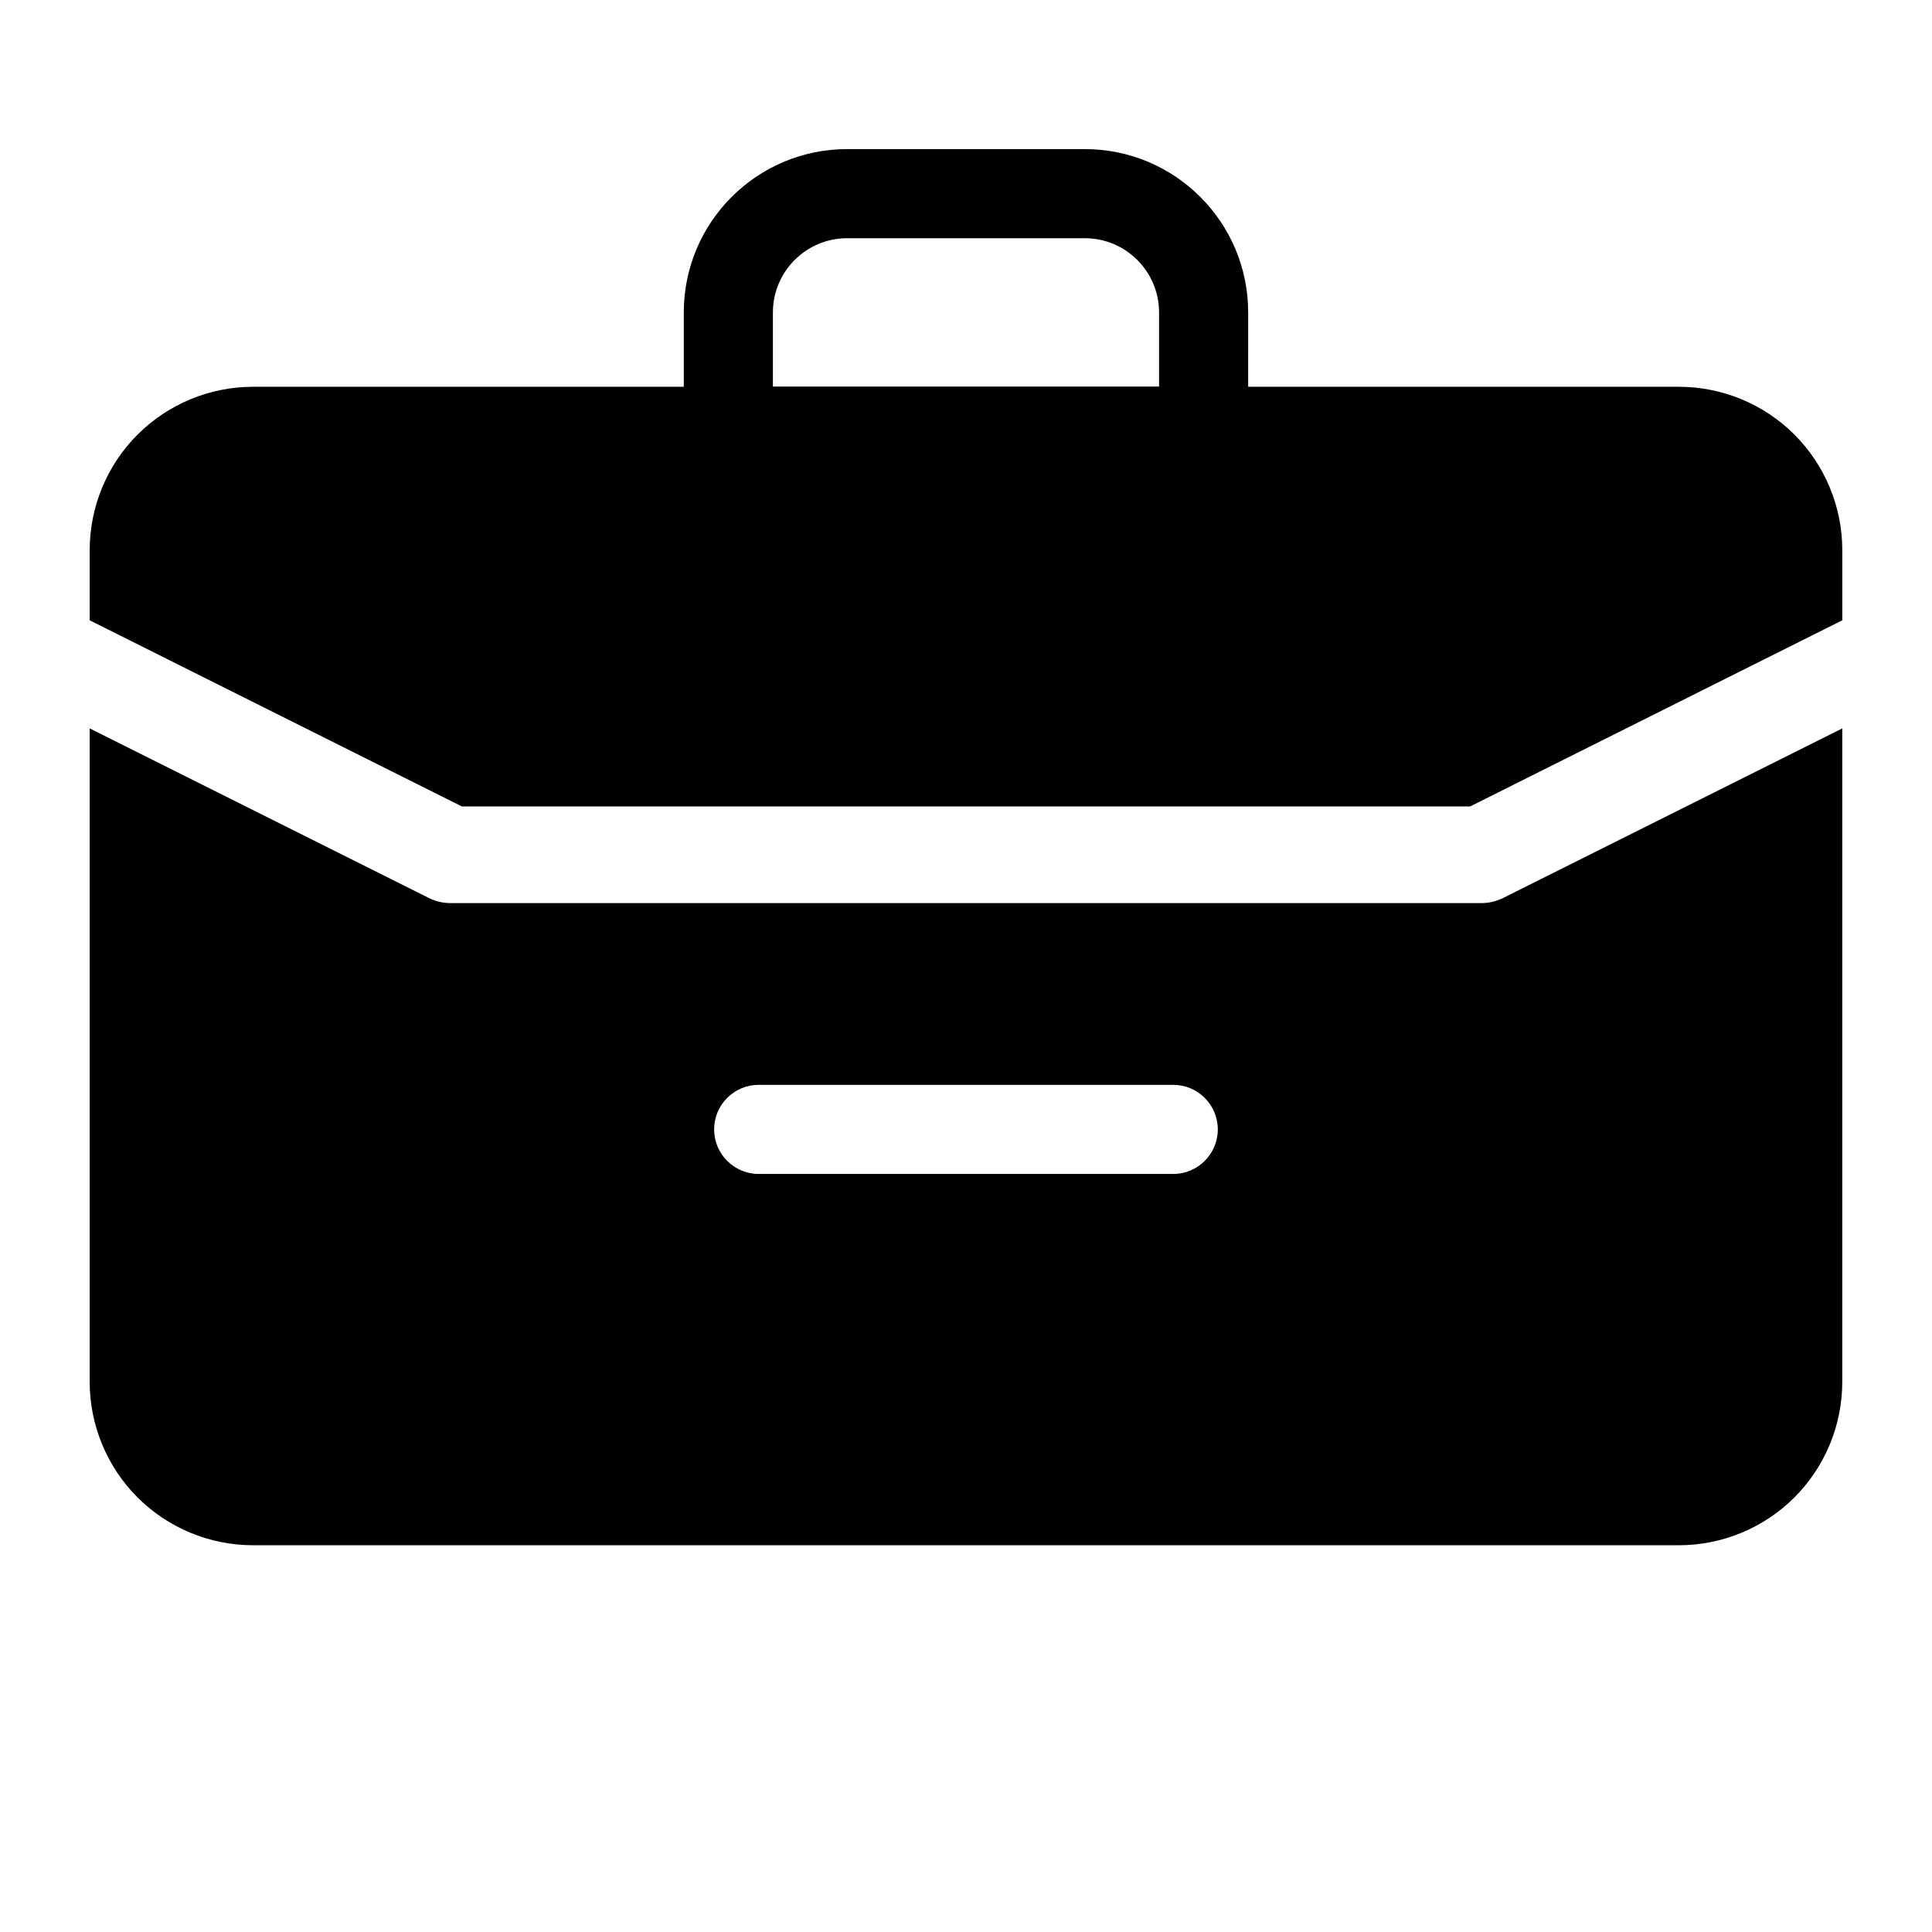 <?xml version="1.0" encoding="UTF-8"?>
<!-- Uploaded to: ICON Repo, www.iconrepo.com, Generator: ICON Repo Mixer Tools -->
<svg fill="#000000" width="800px" height="800px" version="1.1" viewBox="144 144 512 512" xmlns="http://www.w3.org/2000/svg">
 <g fill-rule="evenodd">
  <path d="m632.22 337.04v173.17c0 11.477-4.566 22.5-12.676 30.621-8.125 8.109-19.145 12.676-30.621 12.676h-377.86c-11.477 0-22.5-4.566-30.621-12.676-8.109-8.125-12.676-19.145-12.676-30.621v-173.17l89.867 44.934c1.777 0.883 3.746 1.355 5.731 1.355h273.25c1.984 0 3.953-0.473 5.731-1.355zm-287.16 118.07h109.86c6.504 0 11.809-5.289 11.809-11.809s-5.305-11.809-11.809-11.809h-109.86c-6.504 0-11.809 5.289-11.809 11.809s5.305 11.809 11.809 11.809zm-177.29-146.72v-18.594c0-11.477 4.566-22.5 12.676-30.621 8.125-8.109 19.145-12.676 30.621-12.676h377.86c11.477 0 22.5 4.566 30.621 12.676 8.109 8.125 12.676 19.145 12.676 30.621v18.594l-98.621 49.324h-267.21z"/>
  <path d="m474.78 226.81c0-23.914-19.383-43.297-43.297-43.297h-62.977c-23.914 0-43.297 19.383-43.297 43.297v31.488c0 6.519 5.289 11.809 11.809 11.809h125.95c6.519 0 11.809-5.289 11.809-11.809zm-23.617 19.68v-19.68c0-10.863-8.816-19.68-19.68-19.68h-62.977c-10.863 0-19.68 8.816-19.68 19.68v19.68z"/>
 </g>
</svg>